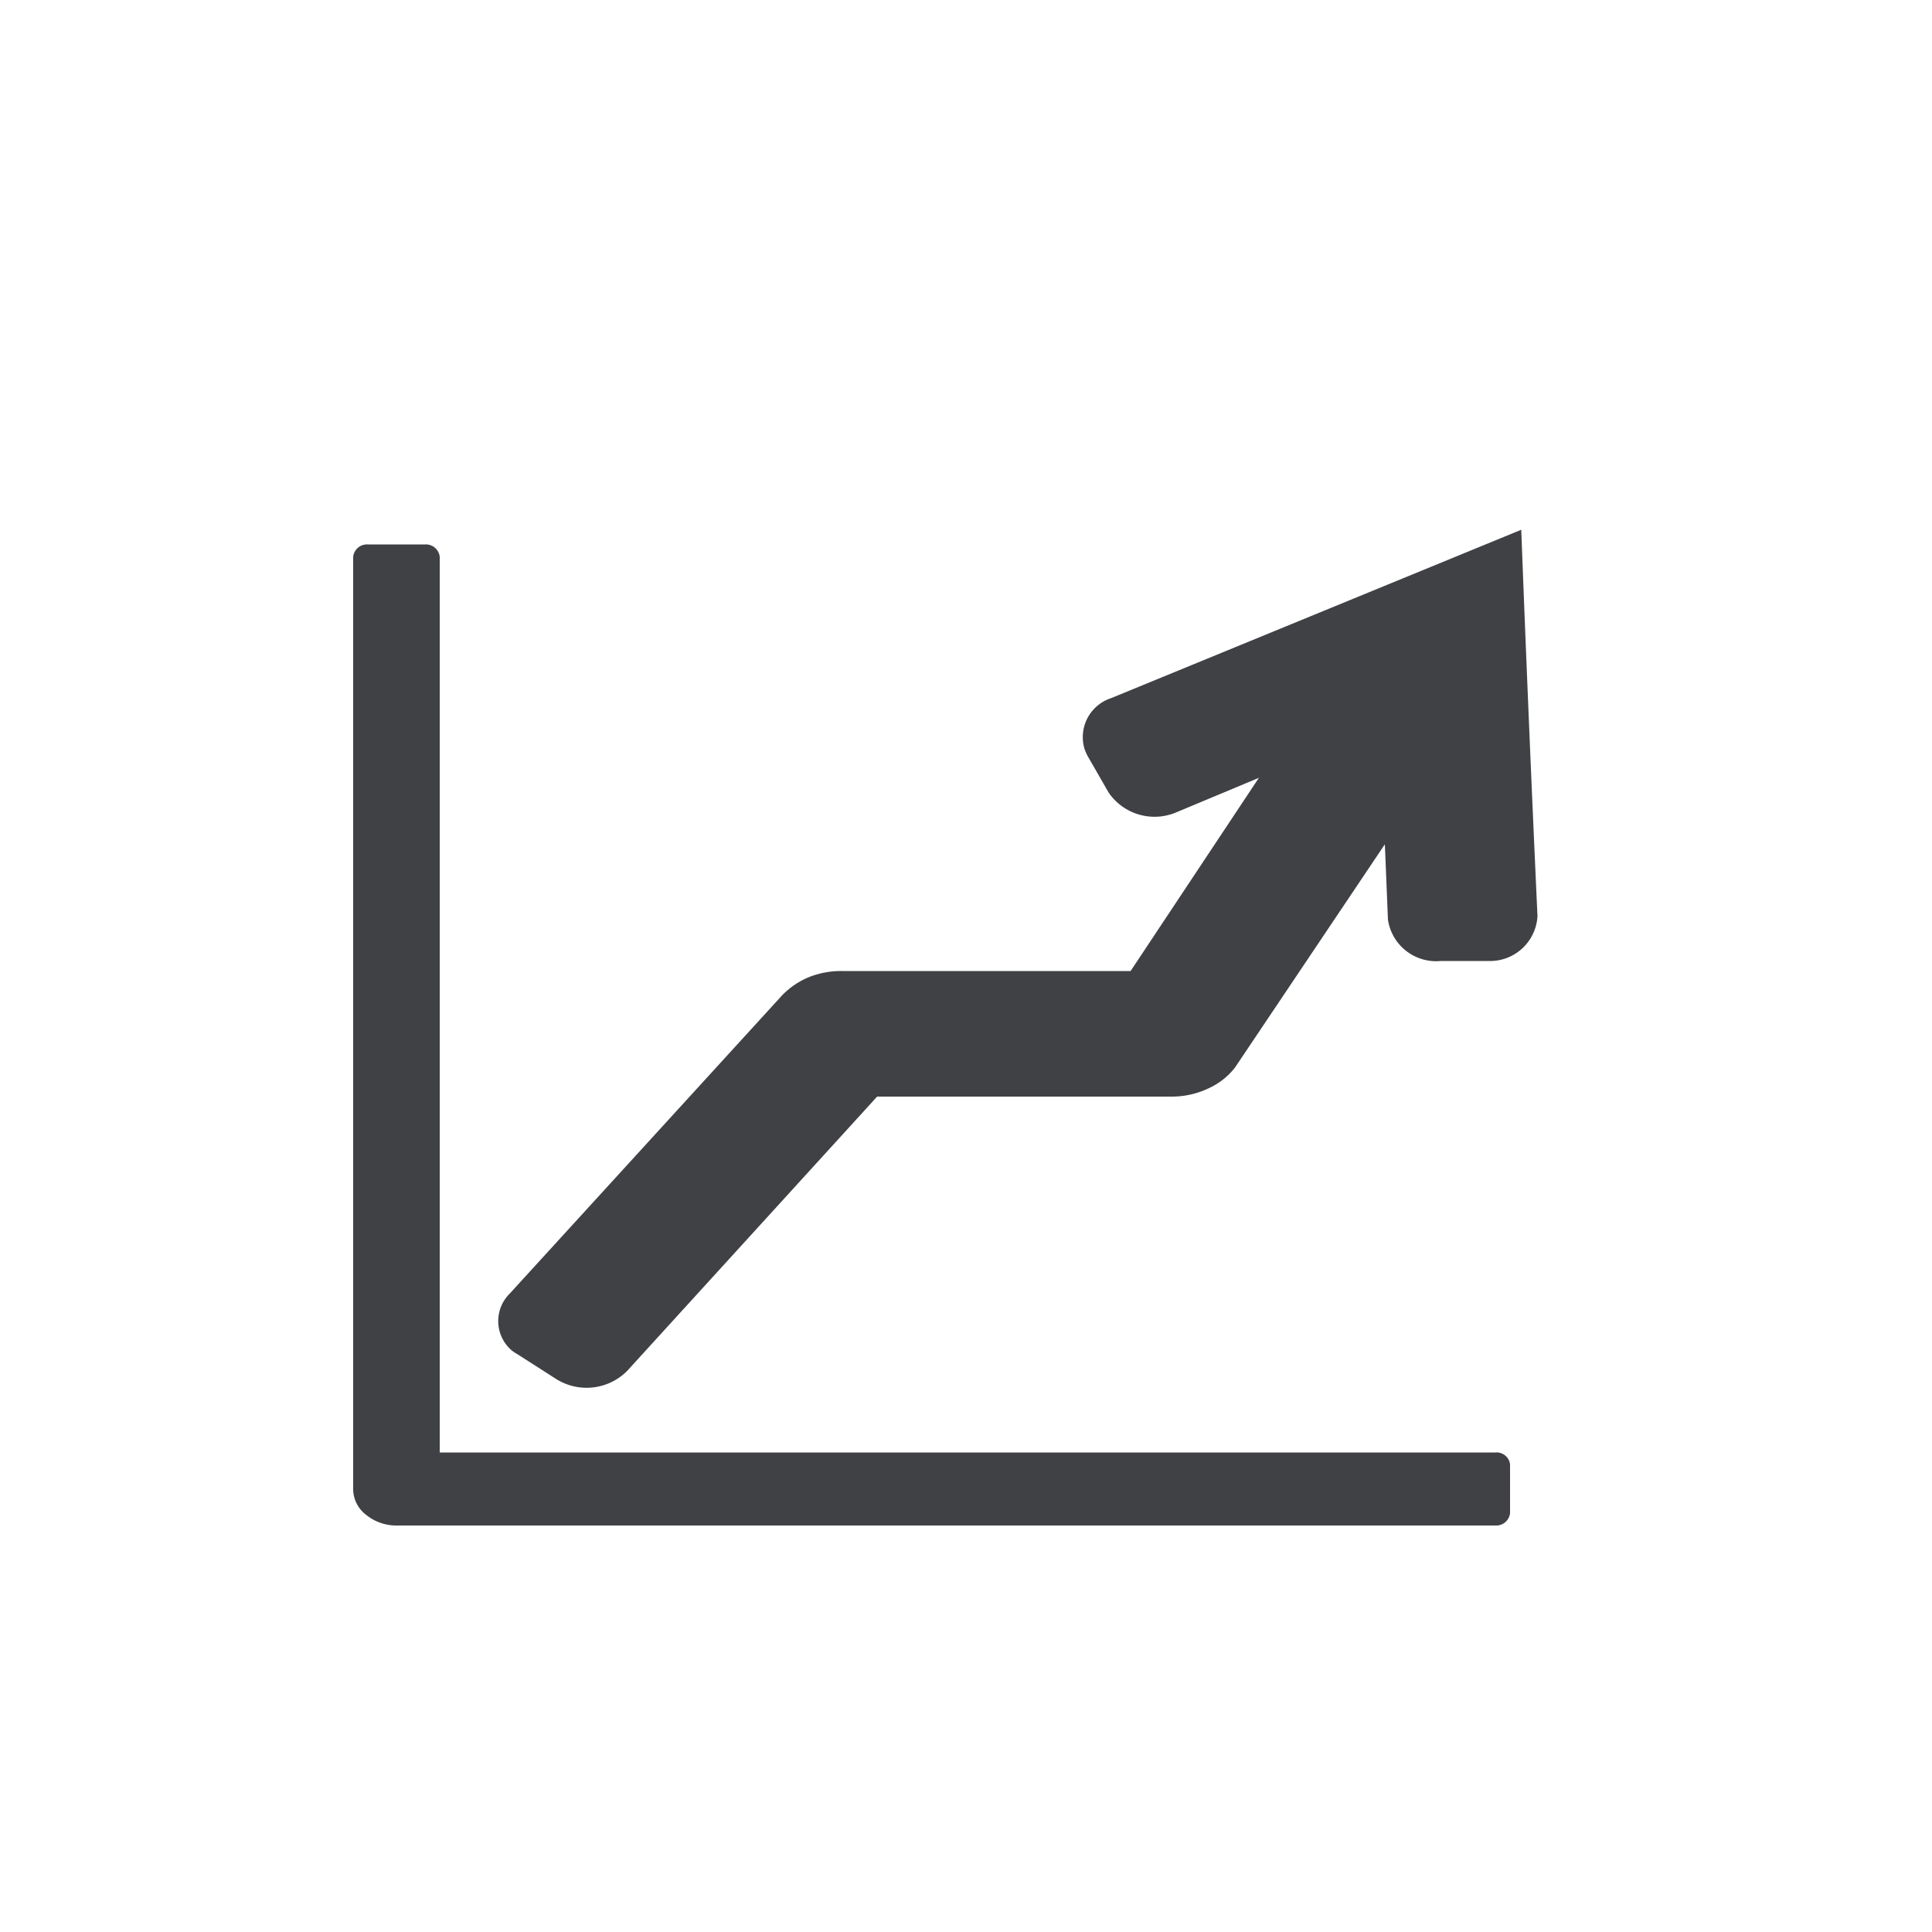 <svg id="Warstwa_1" data-name="Warstwa 1" xmlns="http://www.w3.org/2000/svg" viewBox="0 0 50 50"><defs><style>.cls-1{fill:#404145;fill-rule:evenodd;}</style></defs><title>KwF_ico_negatyw</title><path class="cls-1" d="M10.25,39.48a1.24,1.24,0,0,1-.78-.28.84.84,0,0,1-.33-.67V14.41a.36.36,0,0,1,.38-.32H11a.36.36,0,0,1,.38.32V37.59H38.7a.35.35,0,0,1,.38.31v1.26a.36.36,0,0,1-.38.32Zm2.94-6a1,1,0,0,0,0,1.42.85.85,0,0,0,.19.14l1,.64a1.48,1.48,0,0,0,1.85-.2l6.47-7.1,7.64,0a2.21,2.21,0,0,0,.95-.22,1.82,1.82,0,0,0,.67-.53l3.88-5.78.08,1.95a1.26,1.26,0,0,0,1.37,1.07l1.22,0a1.23,1.23,0,0,0,1.28-1.16q-.23-5-.42-10L28.75,18.07a1.06,1.06,0,0,0-.68,1.32,1.42,1.42,0,0,0,.08.18l.54.94a1.44,1.44,0,0,0,1.76.51l2.13-.89-3.32,5-7.48,0a2.25,2.25,0,0,0-.85.16,2.06,2.06,0,0,0-.69.47Z"/></svg>